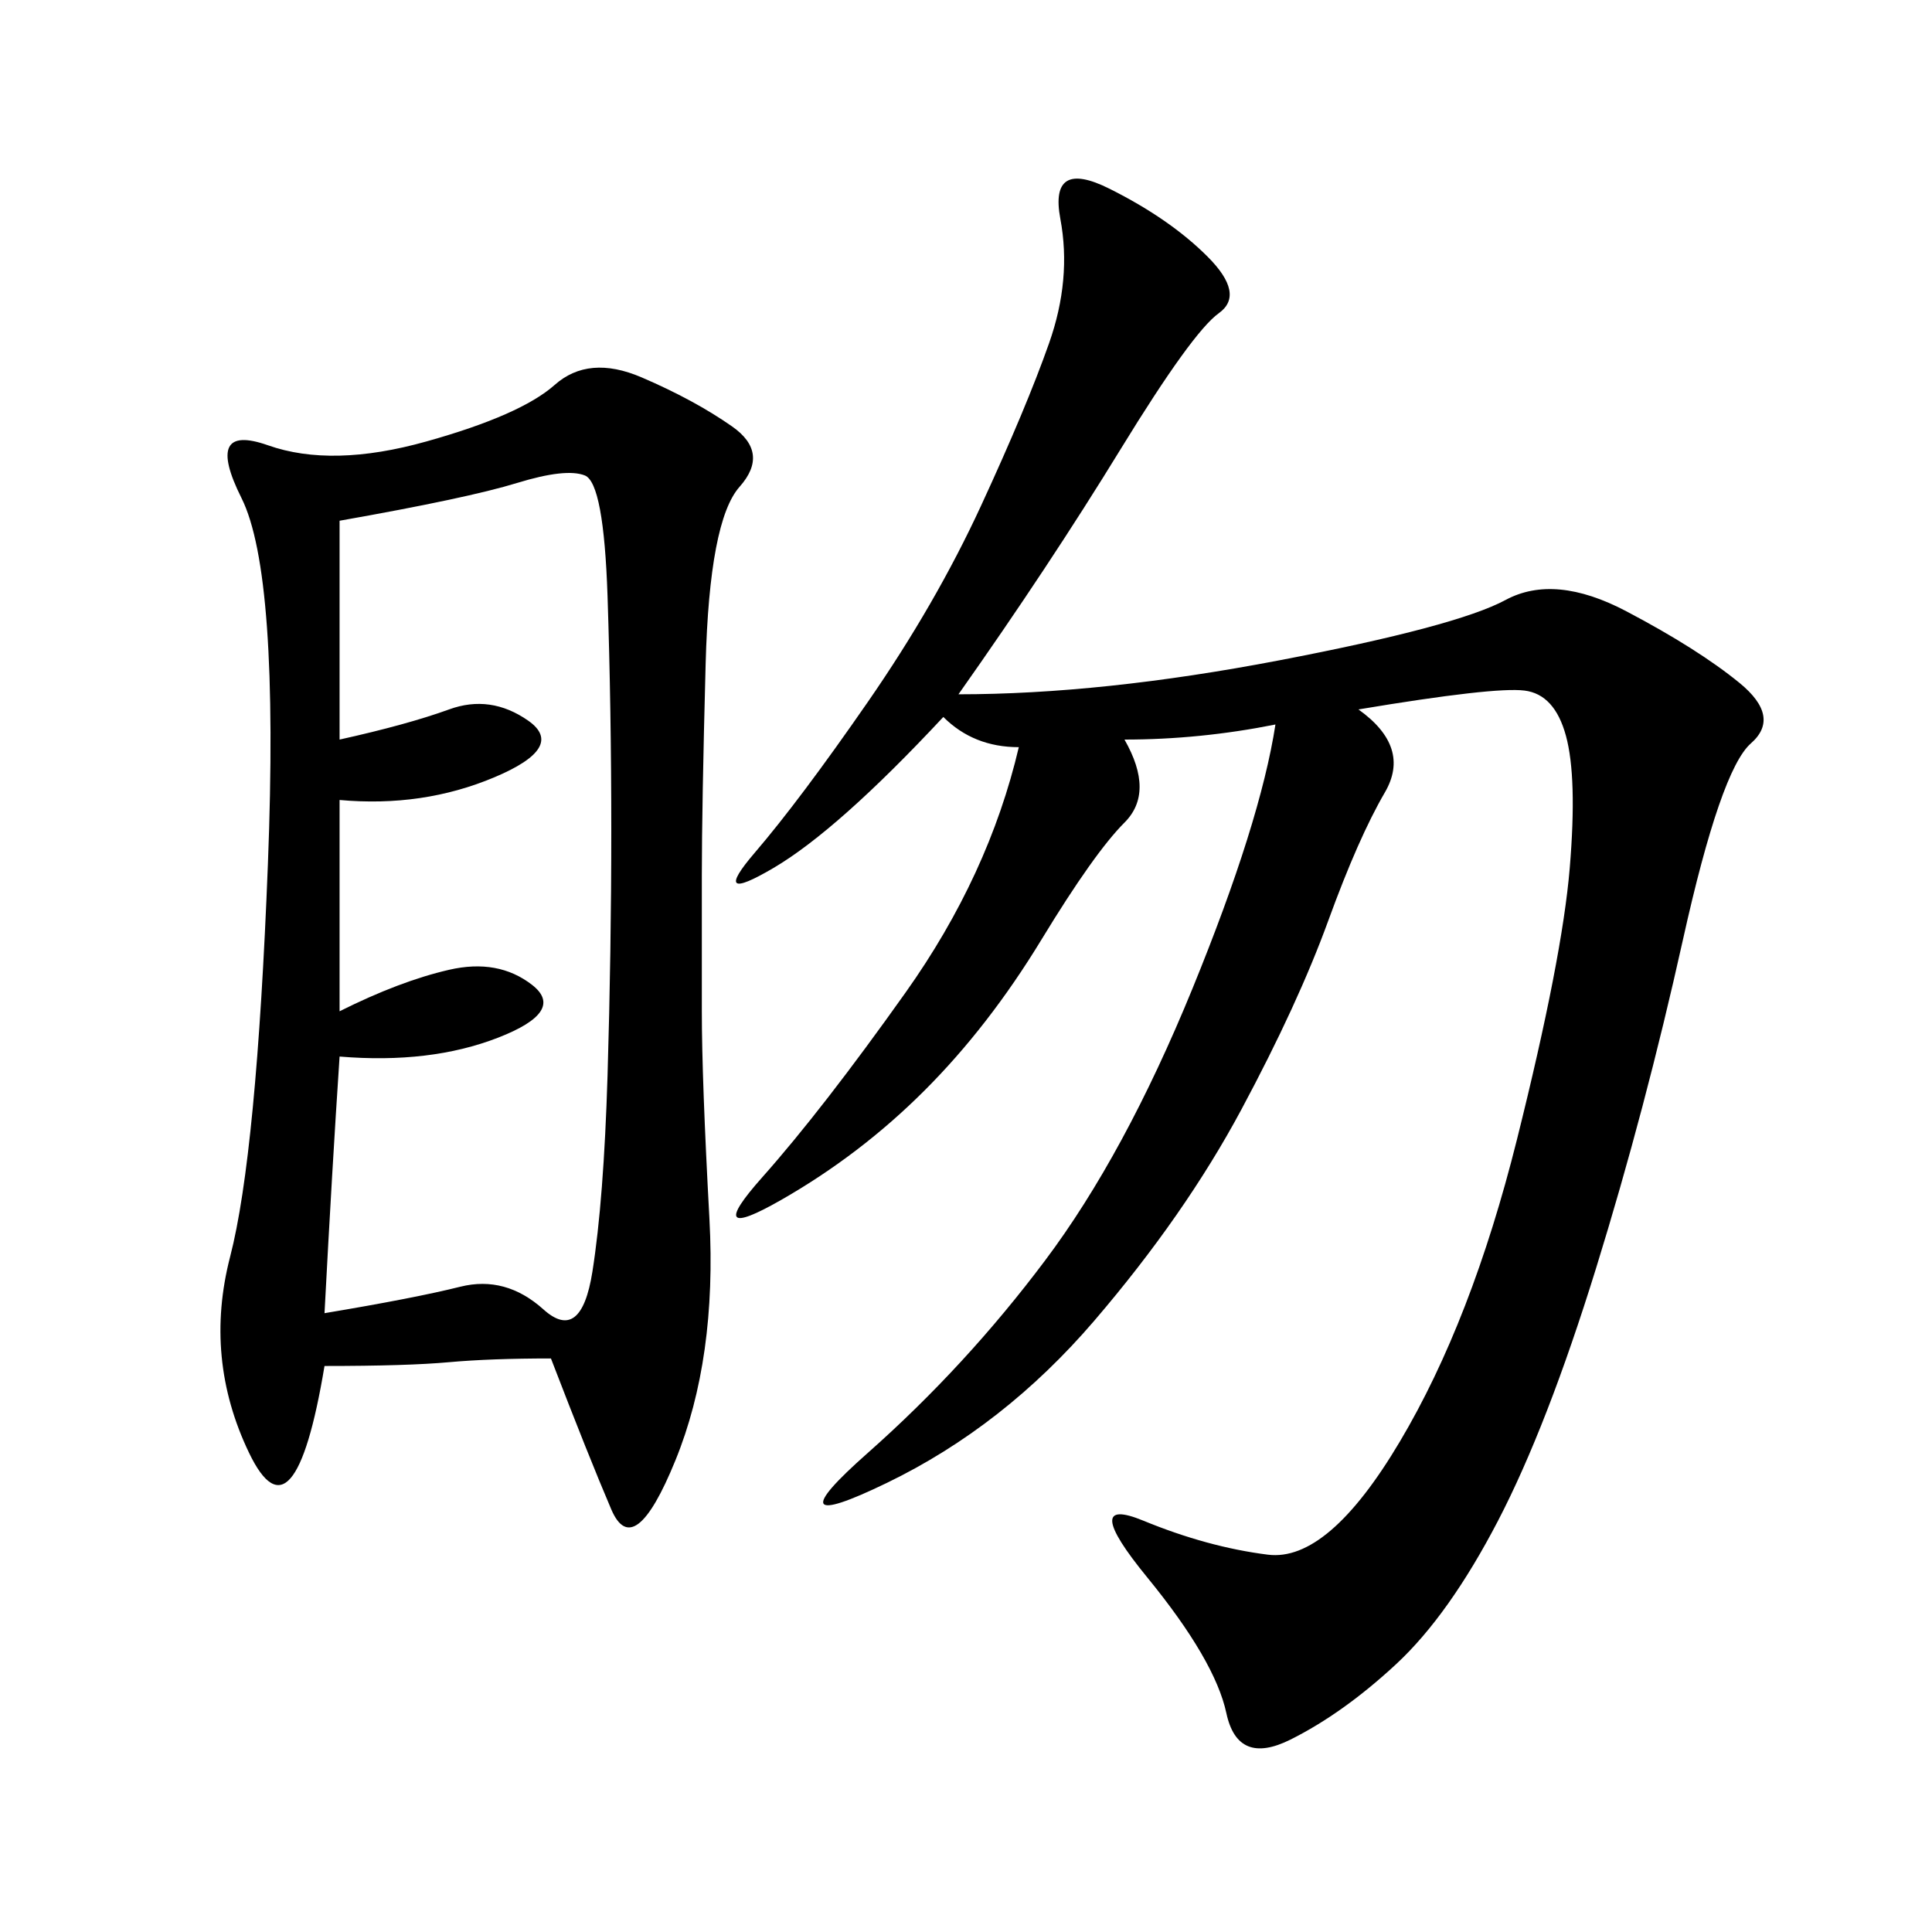 <svg xmlns="http://www.w3.org/2000/svg" xmlns:xlink="http://www.w3.org/1999/xlink" width="300" height="300"><path d="M85.55 210.94Q76.17 210.94 69.73 211.52Q63.28 212.11 50.39 212.11L50.39 212.11Q45.70 240.23 38.67 225.59Q31.64 210.94 35.74 195.12Q39.84 179.30 41.60 134.18Q43.36 89.06 37.50 77.34Q31.64 65.63 41.60 69.14Q51.56 72.66 66.21 68.55Q80.86 64.45 86.13 59.77Q91.41 55.08 99.61 58.59Q107.81 62.11 113.67 66.21Q119.53 70.31 114.84 75.59Q110.16 80.86 109.57 103.13Q108.98 125.39 108.98 135.94L108.98 135.94L108.98 157.03Q108.98 167.58 110.16 189.26Q111.33 210.94 104.88 226.76Q98.44 242.58 94.92 234.38Q91.41 226.17 85.55 210.94L85.55 210.94ZM148.83 107.81Q171.09 107.81 198.63 102.54Q226.17 97.27 233.79 93.16Q241.41 89.06 252.54 94.92Q263.67 100.78 270.12 106.05Q276.56 111.33 271.88 115.43Q267.19 119.53 261.33 145.90Q255.47 172.27 247.85 196.88Q240.23 221.48 232.62 236.13Q225 250.78 216.80 258.40Q208.59 266.02 200.39 270.12Q192.19 274.22 190.43 266.02Q188.67 257.81 178.13 244.92Q167.58 232.03 177.54 236.13Q187.50 240.23 196.88 241.41Q206.25 242.58 217.38 223.83Q228.52 205.08 235.55 176.95Q242.58 148.83 243.75 134.77Q244.92 120.70 243.16 114.26Q241.41 107.81 236.72 107.23Q232.03 106.64 210.94 110.16L210.94 110.16Q219.14 116.02 215.04 123.05Q210.94 130.08 206.25 142.97Q201.56 155.86 192.77 172.27Q183.98 188.67 169.92 205.08Q155.86 221.48 137.70 230.27Q119.53 239.06 134.77 225.59Q150 212.11 162.30 195.70Q174.61 179.30 185.16 153.52Q195.70 127.73 198.05 112.50L198.05 112.50Q186.33 114.84 174.61 114.84L174.61 114.84Q179.30 123.05 174.61 127.73Q169.92 132.42 161.72 145.90Q153.52 159.38 143.55 169.34Q133.59 179.30 121.29 186.33Q108.98 193.36 118.36 182.81Q127.73 172.27 140.63 154.10Q153.52 135.94 158.20 116.02L158.20 116.02Q151.17 116.02 146.48 111.33L146.48 111.33Q130.08 128.91 120.12 134.77Q110.16 140.63 117.19 132.42Q124.22 124.22 134.77 108.98Q145.31 93.75 152.34 78.52Q159.38 63.28 162.89 53.32Q166.41 43.36 164.65 33.98Q162.89 24.61 172.27 29.30Q181.64 33.98 187.50 39.84Q193.36 45.70 189.26 48.63Q185.16 51.56 174.02 69.73Q162.89 87.89 148.83 107.81L148.83 107.81ZM52.73 157.03Q62.11 152.34 69.73 150.59Q77.34 148.83 82.62 152.93Q87.89 157.03 77.34 161.13Q66.80 165.23 52.73 164.06L52.73 164.06Q51.56 181.64 50.39 203.91L50.39 203.91Q64.45 201.56 71.48 199.80Q78.52 198.05 84.38 203.32Q90.23 208.59 91.99 197.46Q93.75 186.33 94.34 166.99Q94.92 147.66 94.92 128.91L94.92 128.91Q94.92 110.16 94.34 92.58Q93.75 75 90.82 73.83Q87.89 72.66 80.27 75Q72.66 77.34 52.73 80.86L52.73 80.86L52.73 114.84Q63.28 112.50 69.73 110.16Q76.17 107.81 82.03 111.91Q87.89 116.02 76.76 120.70Q65.63 125.39 52.73 124.22L52.73 124.22L52.73 157.03Z"/></svg>